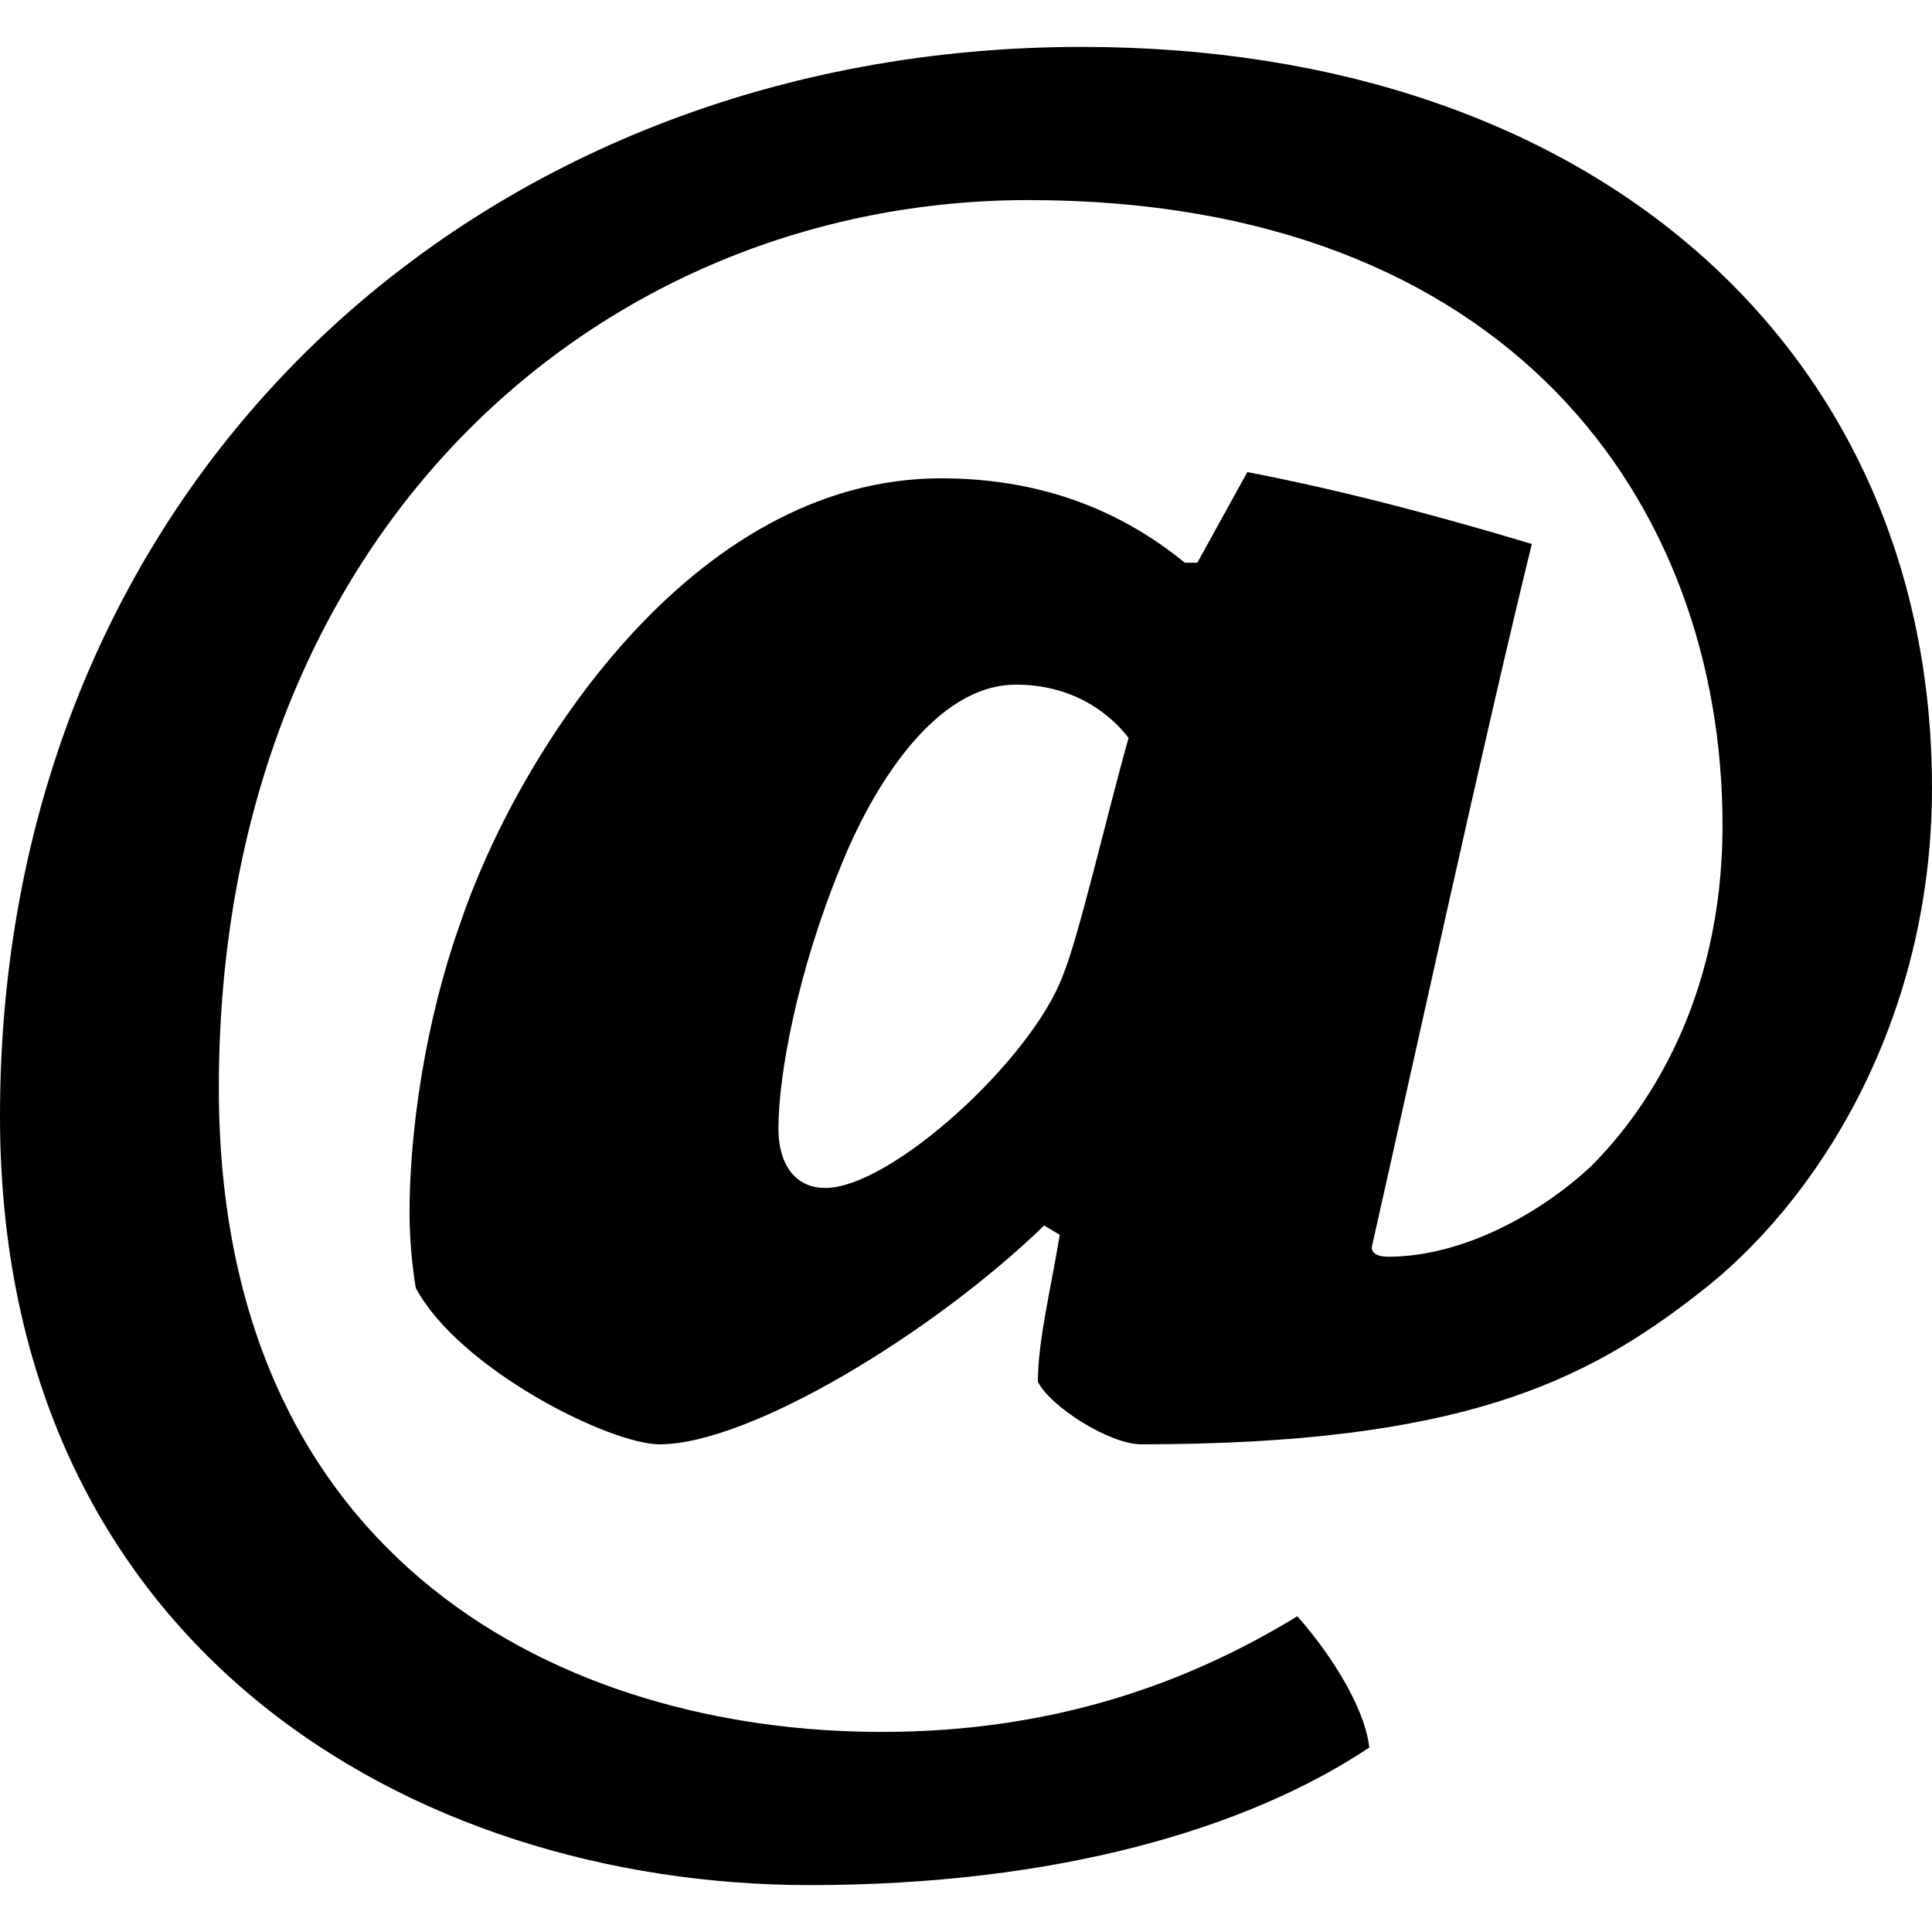 <?xml version="1.0" encoding="utf-8"?>
<!-- Generator: Adobe Illustrator 16.0.0, SVG Export Plug-In . SVG Version: 6.00 Build 0)  -->
<!DOCTYPE svg PUBLIC "-//W3C//DTD SVG 1.1//EN" "http://www.w3.org/Graphics/SVG/1.1/DTD/svg11.dtd">
<svg version="1.1" id="Layer_1" xmlns="http://www.w3.org/2000/svg" xmlns:xlink="http://www.w3.org/1999/xlink" x="0px" y="0px"
	 width="595.28px" height="595.28px" viewBox="0 0 595.28 595.28" enable-background="new 0 0 595.28 595.28" xml:space="preserve">
<g>
	<path d="M368.917,173.384l15.412-27.934c29.86,5.779,58.755,13.485,87.653,22.155c-14.449,58.756-37.567,164.711-49.124,215.763
		c-0.965,2.89,1.925,3.853,4.814,3.853c23.118,0,47.199-13.485,62.61-27.934c15.411-15.411,40.455-49.125,40.455-104.992
		c0-99.212-65.498-192.646-213.836-192.646c-131.962,0-249.477,102.103-249.477,273.558c0,146.409,106.919,198.426,204.205,198.426
		c52.014,0,93.433-14.449,128.11-35.641c13.484,15.412,21.19,30.823,22.153,40.455c-37.564,25.046-96.322,42.382-172.417,42.382
		C127.146,580.829,0,507.624,0,343.876C0,148.34,147.374,14.451,333.277,14.451c158.934,0,261.998,94.396,261.998,228.285
		c0,72.243-35.64,128.111-72.242,156.044c-34.677,26.97-73.204,46.233-171.455,46.233c-9.632,0-27.934-11.559-31.786-19.264
		c0-12.521,3.853-27.933,6.742-45.271l-4.815-2.89c-33.713,32.75-90.544,67.425-118.478,67.425
		c-15.412,0-61.647-23.115-75.132-48.161c-0.963-5.779-1.926-14.448-1.926-23.117c0-25.044,4.816-58.757,15.411-88.616
		c17.338-52.015,71.279-137.742,148.337-137.742c28.897,0,53.94,8.668,75.132,26.007H368.917z M254.292,366.029
		c20.228,0,63.573-39.492,73.205-65.499c4.816-11.559,13.485-49.125,20.229-73.206c-6.743-8.669-18.302-16.375-34.677-16.375
		c-25.043,0-44.308,31.786-53.94,55.867c-13.485,32.75-19.265,64.537-19.265,80.912C239.844,358.323,244.66,366.029,254.292,366.029
		z"/>
</g>
</svg>
